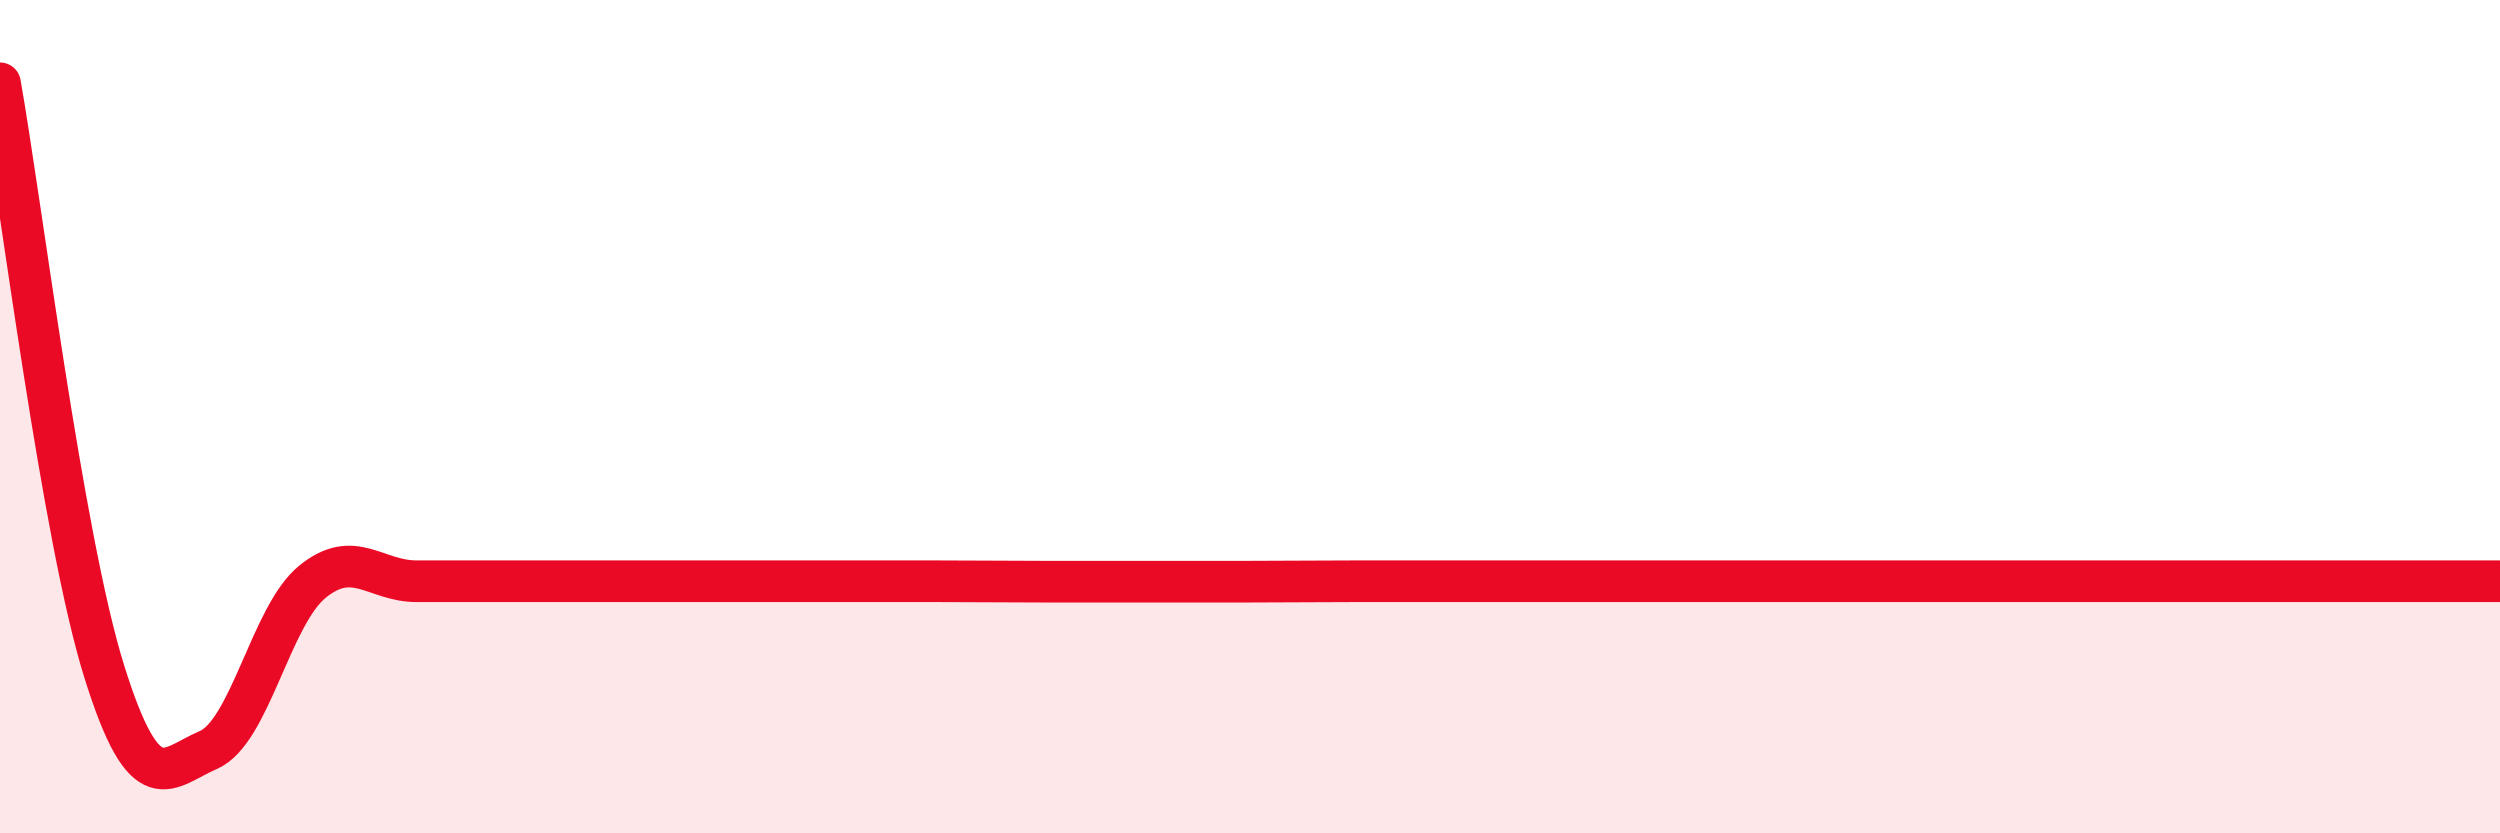 
    <svg width="60" height="20" viewBox="0 0 60 20" xmlns="http://www.w3.org/2000/svg">
      <path
        d="M 0,2 C 0.5,4.82 1.5,12.91 2.5,16.11 C 3.5,19.31 4,18.43 5,18 C 6,17.57 6.5,14.77 7.5,13.96 C 8.5,13.15 9,13.95 10,13.95 C 11,13.95 11.5,13.95 12.5,13.95 C 13.5,13.95 14,13.95 15,13.95 C 16,13.95 16.5,13.95 17.5,13.95 C 18.5,13.95 19,13.95 20,13.95 C 21,13.95 21.5,13.95 22.5,13.95 C 23.5,13.95 24,13.96 25,13.96 C 26,13.96 26.5,13.96 27.5,13.96 C 28.5,13.96 29,13.96 30,13.96 C 31,13.96 31.5,13.95 32.5,13.95 C 33.5,13.95 34,13.95 35,13.95 C 36,13.95 36.5,13.95 37.5,13.95 C 38.5,13.95 39,13.95 40,13.95 C 41,13.95 41.5,13.95 42.5,13.95 C 43.5,13.95 44,13.95 45,13.95 C 46,13.95 46.5,13.95 47.5,13.95 C 48.5,13.95 49,13.95 50,13.95 C 51,13.95 51.5,13.95 52.5,13.95 C 53.5,13.95 53.5,13.95 55,13.95 C 56.5,13.95 59,13.95 60,13.95L60 20L0 20Z"
        fill="#EB0A25"
        opacity="0.1"
        stroke-linecap="round"
        stroke-linejoin="round"
      />
      <path
        d="M 0,2 C 0.5,4.82 1.5,12.91 2.5,16.11 C 3.5,19.31 4,18.43 5,18 C 6,17.57 6.5,14.77 7.5,13.96 C 8.5,13.15 9,13.95 10,13.95 C 11,13.95 11.5,13.95 12.5,13.95 C 13.5,13.95 14,13.95 15,13.95 C 16,13.95 16.5,13.95 17.5,13.95 C 18.5,13.95 19,13.95 20,13.95 C 21,13.95 21.5,13.95 22.5,13.95 C 23.5,13.95 24,13.96 25,13.96 C 26,13.96 26.5,13.96 27.5,13.96 C 28.5,13.96 29,13.96 30,13.96 C 31,13.96 31.5,13.95 32.5,13.95 C 33.5,13.95 34,13.95 35,13.95 C 36,13.95 36.5,13.95 37.5,13.95 C 38.5,13.95 39,13.95 40,13.95 C 41,13.95 41.5,13.95 42.5,13.95 C 43.5,13.95 44,13.95 45,13.95 C 46,13.95 46.5,13.95 47.5,13.95 C 48.5,13.95 49,13.95 50,13.95 C 51,13.95 51.5,13.95 52.5,13.95 C 53.5,13.95 53.5,13.95 55,13.95 C 56.5,13.95 59,13.95 60,13.95"
        stroke="#EB0A25"
        stroke-width="1"
        fill="none"
        stroke-linecap="round"
        stroke-linejoin="round"
      />
    </svg>
  
